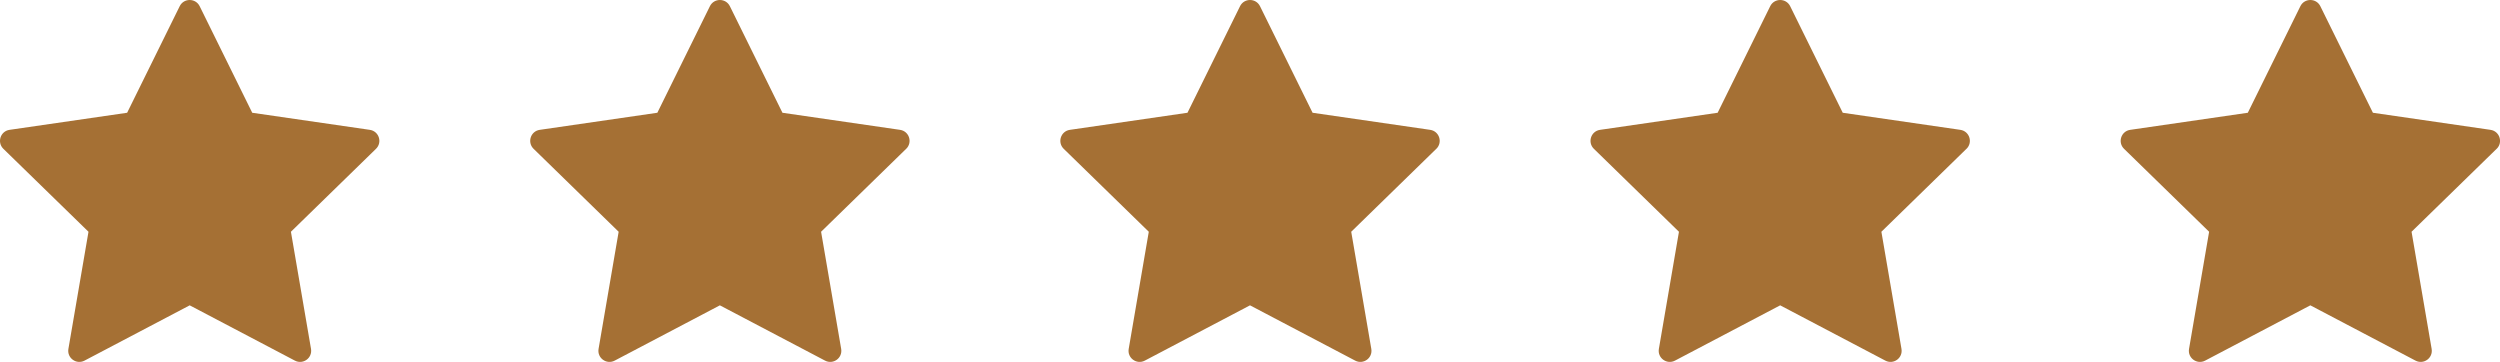 <?xml version="1.0" encoding="UTF-8"?>
<svg id="Calque_1" data-name="Calque 1" xmlns="http://www.w3.org/2000/svg" version="1.1" viewBox="0 0 69.082 10">
  <path d="M54.339,4.112l-2.351,2.292.555,3.237c.043.251-.22.442-.445.324l-2.907-1.528-2.907,1.528c-.225.118-.488-.073-.445-.324l.555-3.237-2.351-2.292c-.182-.178-.082-.487.17-.524l3.25-.472,1.453-2.945c.113-.228.438-.228.551,0l1.453,2.945,3.25.472c.252.037.352.346.17.524Z" fill="#a57034" stroke-width="0"/>
  <path d="M39.689,4.112l-2.351,2.292.555,3.237c.043.251-.22.442-.445.324l-2.907-1.528-2.907,1.528c-.225.118-.488-.073-.445-.324l.555-3.237-2.351-2.292c-.182-.178-.082-.487.17-.524l3.25-.472,1.453-2.945c.113-.228.438-.228.551,0l1.453,2.945,3.25.472c.252.037.352.346.17.524Z" fill="#a57034" stroke-width="0"/>
  <path d="M68.989,4.112l-2.351,2.292.555,3.237c.043.251-.22.442-.445.324l-2.907-1.528-2.907,1.528c-.225.118-.488-.073-.445-.324l.555-3.237-2.351-2.292c-.182-.178-.082-.487.17-.524l3.25-.472,1.453-2.945c.113-.228.438-.228.551,0l1.453,2.945,3.25.472c.252.037.352.346.17.524Z" fill="#a57034" stroke-width="0"/>
  <path d="M25.04,4.112l-2.351,2.292.555,3.237c.043.251-.22.442-.445.324l-2.907-1.528-2.907,1.528c-.225.118-.488-.073-.445-.324l.555-3.237-2.351-2.292c-.182-.178-.082-.487.17-.524l3.25-.472,1.453-2.945c.113-.228.438-.228.551,0l1.453,2.945,3.25.472c.252.037.352.346.17.524Z" fill="#a57034" stroke-width="0"/>
  <path d="M10.39,4.112l-2.351,2.292.555,3.237c.043.251-.22.442-.445.324l-2.907-1.528-2.907,1.528c-.225.118-.488-.073-.445-.324l.555-3.237L.093,4.112c-.182-.178-.082-.487.17-.524l3.25-.472L4.966.171c.113-.228.438-.228.551,0l1.453,2.945,3.25.472c.252.037.352.346.17.524Z" fill="#a57034" stroke-width="0"/>
</svg>